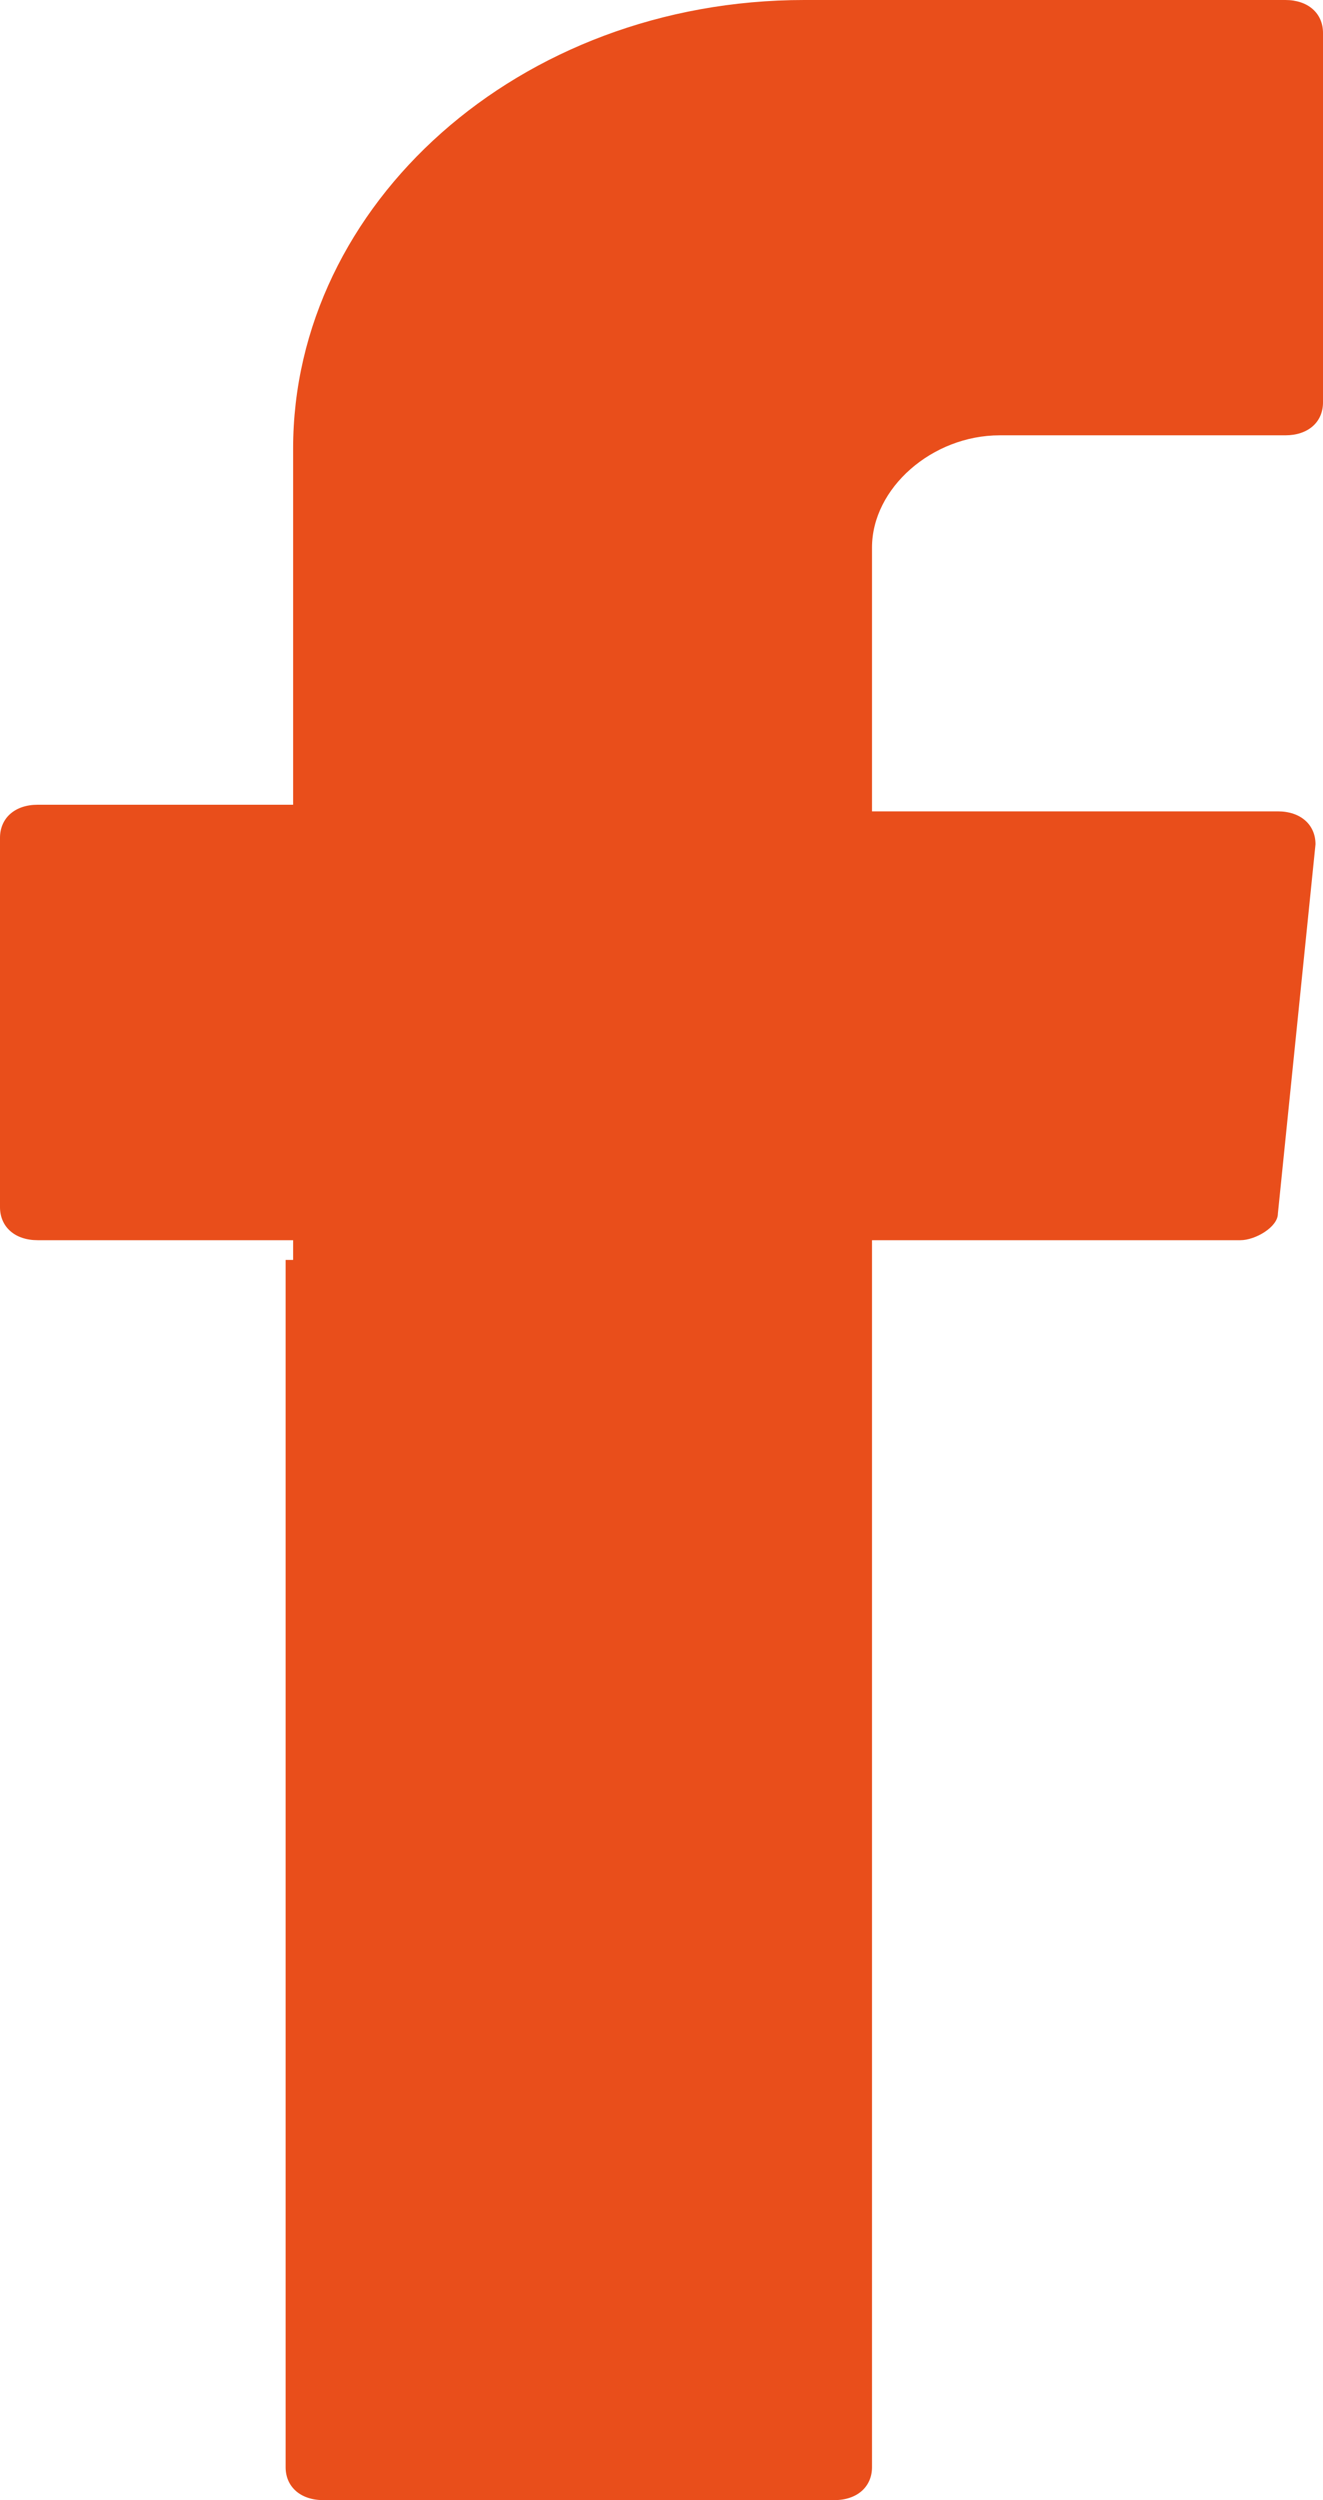 <svg width="9" height="17" viewBox="0 0 9 17" fill="none" xmlns="http://www.w3.org/2000/svg">
<path fill-rule="evenodd" clip-rule="evenodd" d="M1.943 8.567V16.776C1.943 16.91 2.045 17 2.199 17H5.676C5.83 17 5.932 16.91 5.932 16.776V8.433H8.438C8.54 8.433 8.693 8.343 8.693 8.253L8.949 5.741C8.949 5.607 8.847 5.517 8.693 5.517H5.932V3.723C5.932 3.319 6.341 2.96 6.801 2.96H8.744C8.898 2.96 9 2.871 9 2.736V0.224C9 0.09 8.898 0 8.744 0H5.472C3.528 0 1.994 1.391 1.994 3.05V5.472H0.256C0.102 5.472 0 5.562 0 5.697V8.208C0 8.343 0.102 8.433 0.256 8.433H1.994V8.567H1.943Z" fill="#E94E1B"/>
</svg>
